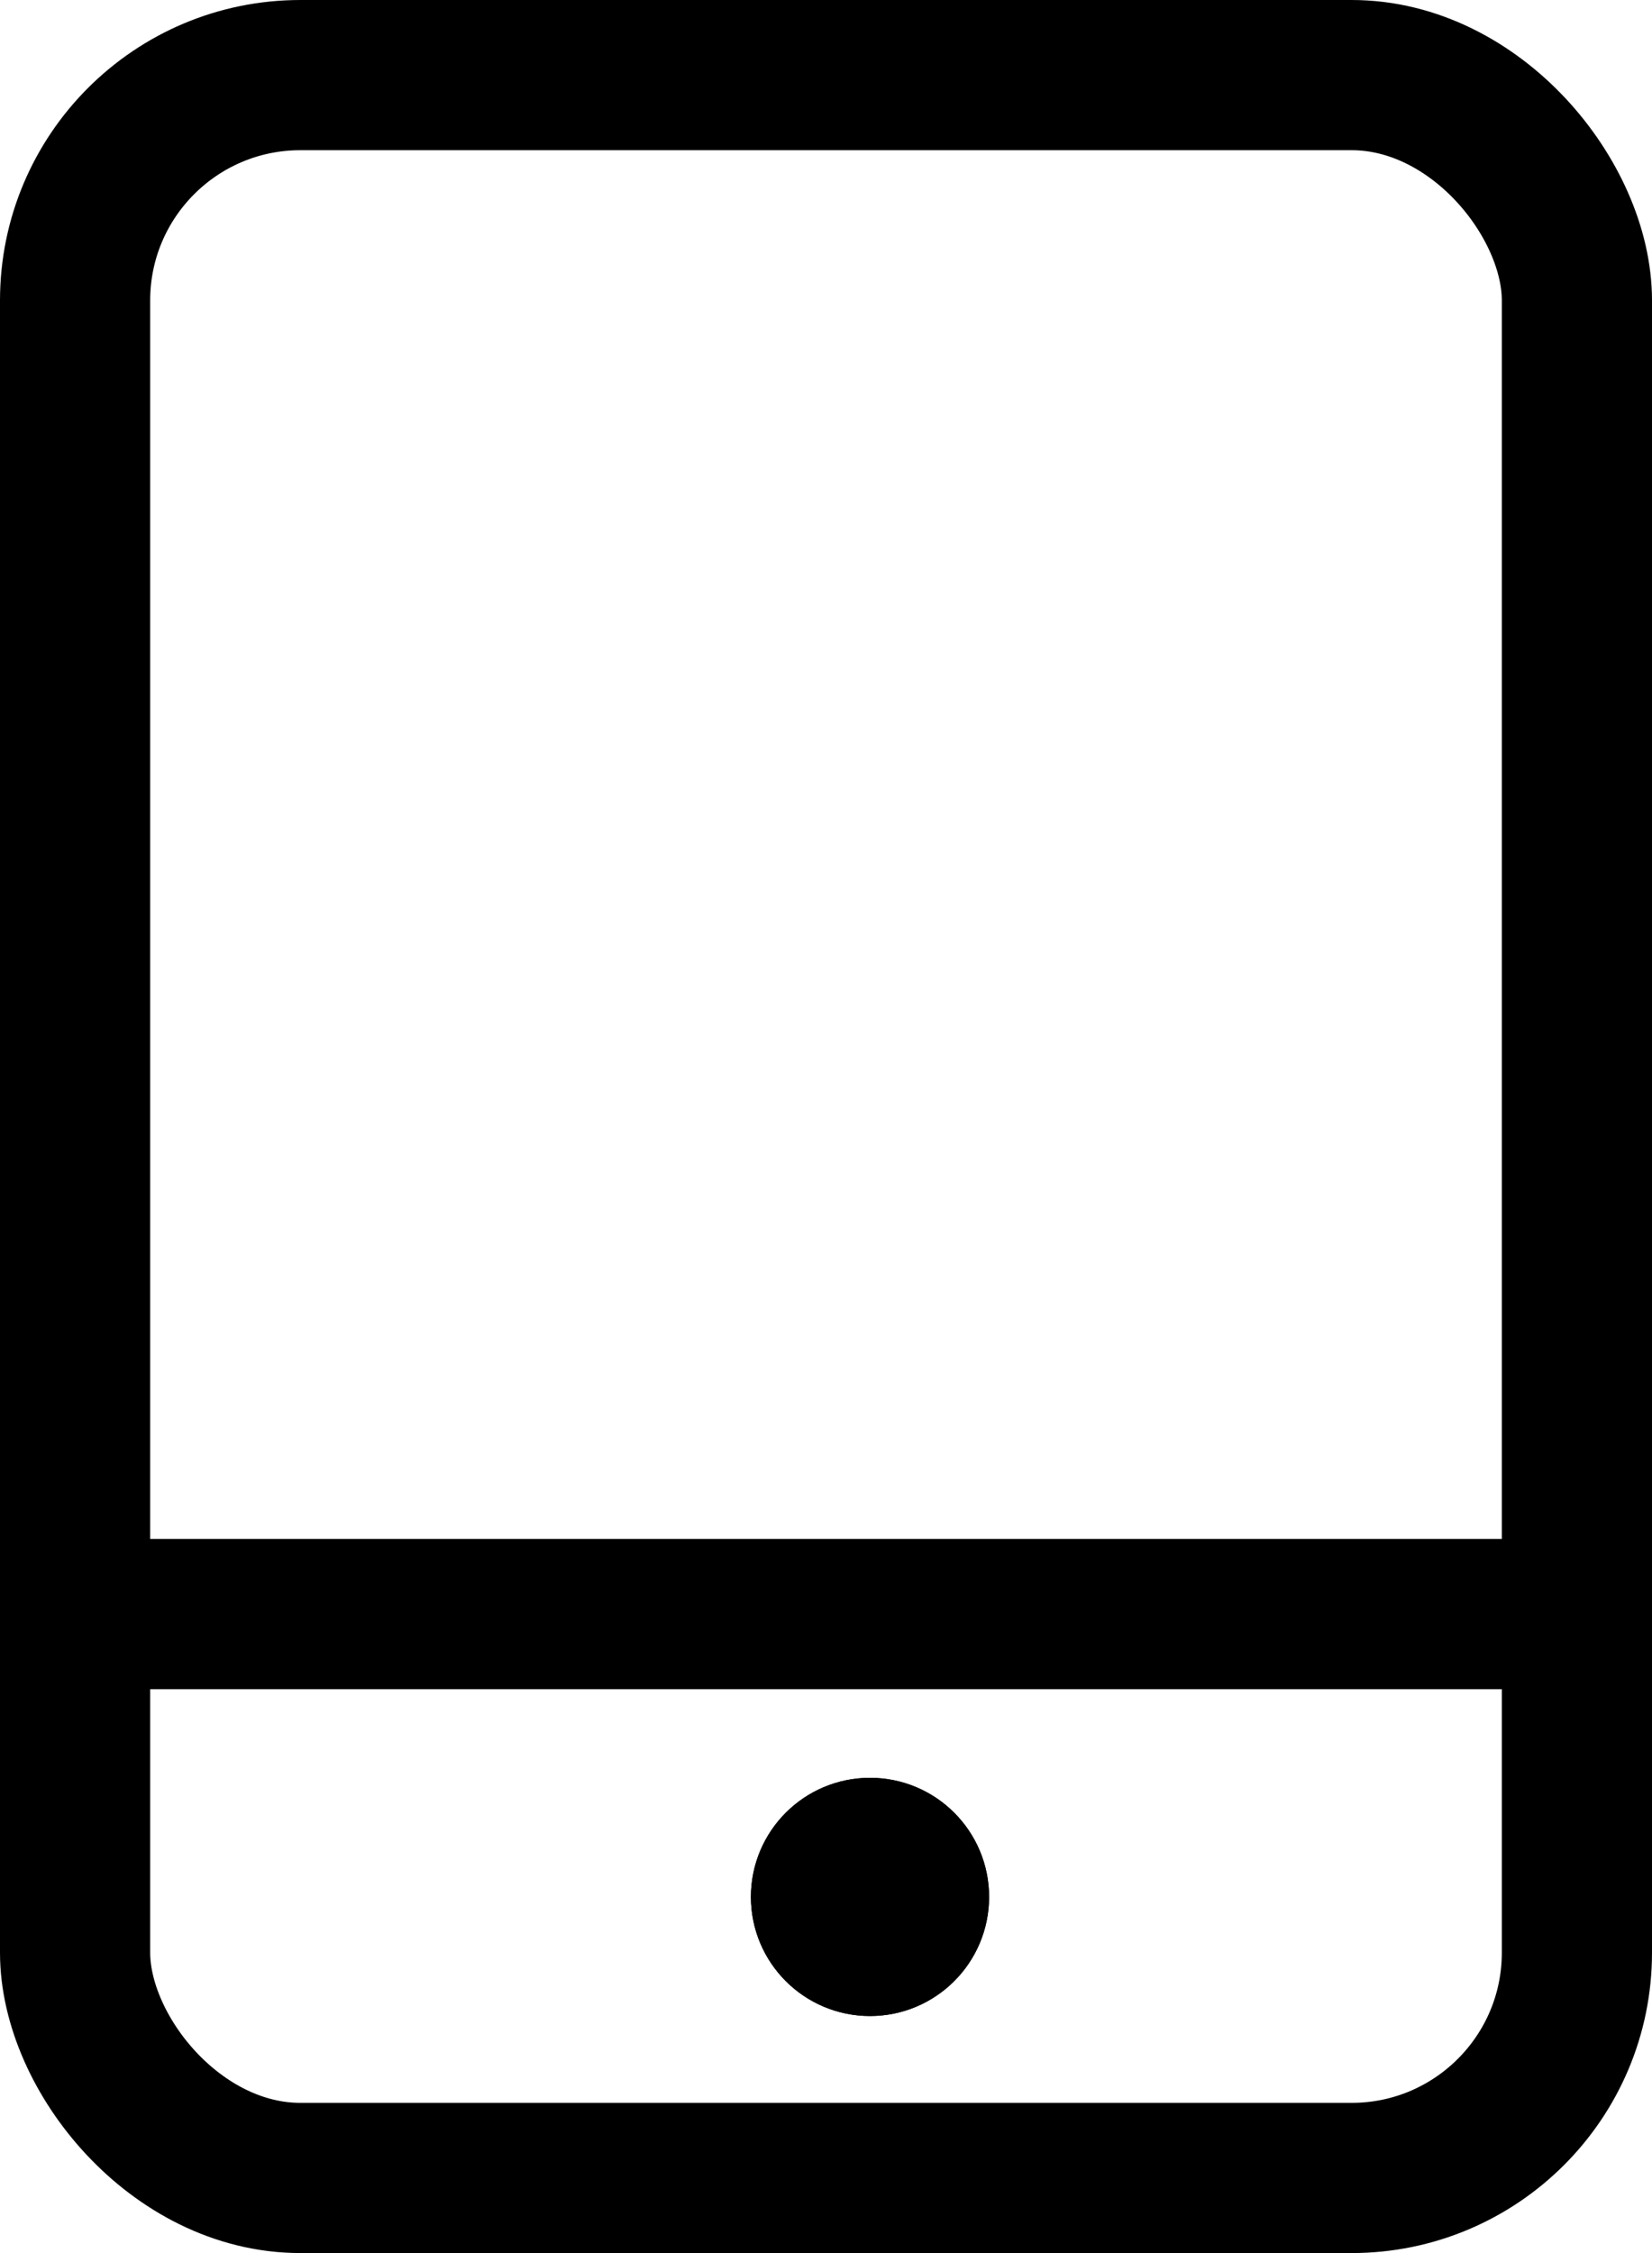 <svg xmlns="http://www.w3.org/2000/svg" width="11" height="15" viewBox="0 0 11 15">
  <g id="组_354" data-name="组 354" transform="translate(-166.258 -1398.802)">
    <g id="矩形_289" data-name="矩形 289" transform="translate(166.258 1398.802)" fill="none" stroke="#000" stroke-width="1">
      <rect width="11" height="15" rx="2" stroke="none"/>
      <rect x="0.5" y="0.5" width="10" height="14" rx="1.5" fill="none"/>
    </g>
    <path id="路径_279" data-name="路径 279" d="M.016.469H10.225" transform="translate(166.84 1409.079)" fill="none" stroke="#000" stroke-width="1"/>
    <g id="椭圆_58" data-name="椭圆 58" transform="translate(171.258 1410.638)" stroke="#000" stroke-width="1">
      <circle cx="0.793" cy="0.793" r="0.793" stroke="none"/>
      <circle cx="0.793" cy="0.793" r="0.293" fill="none"/>
    </g>
  </g>
</svg>
